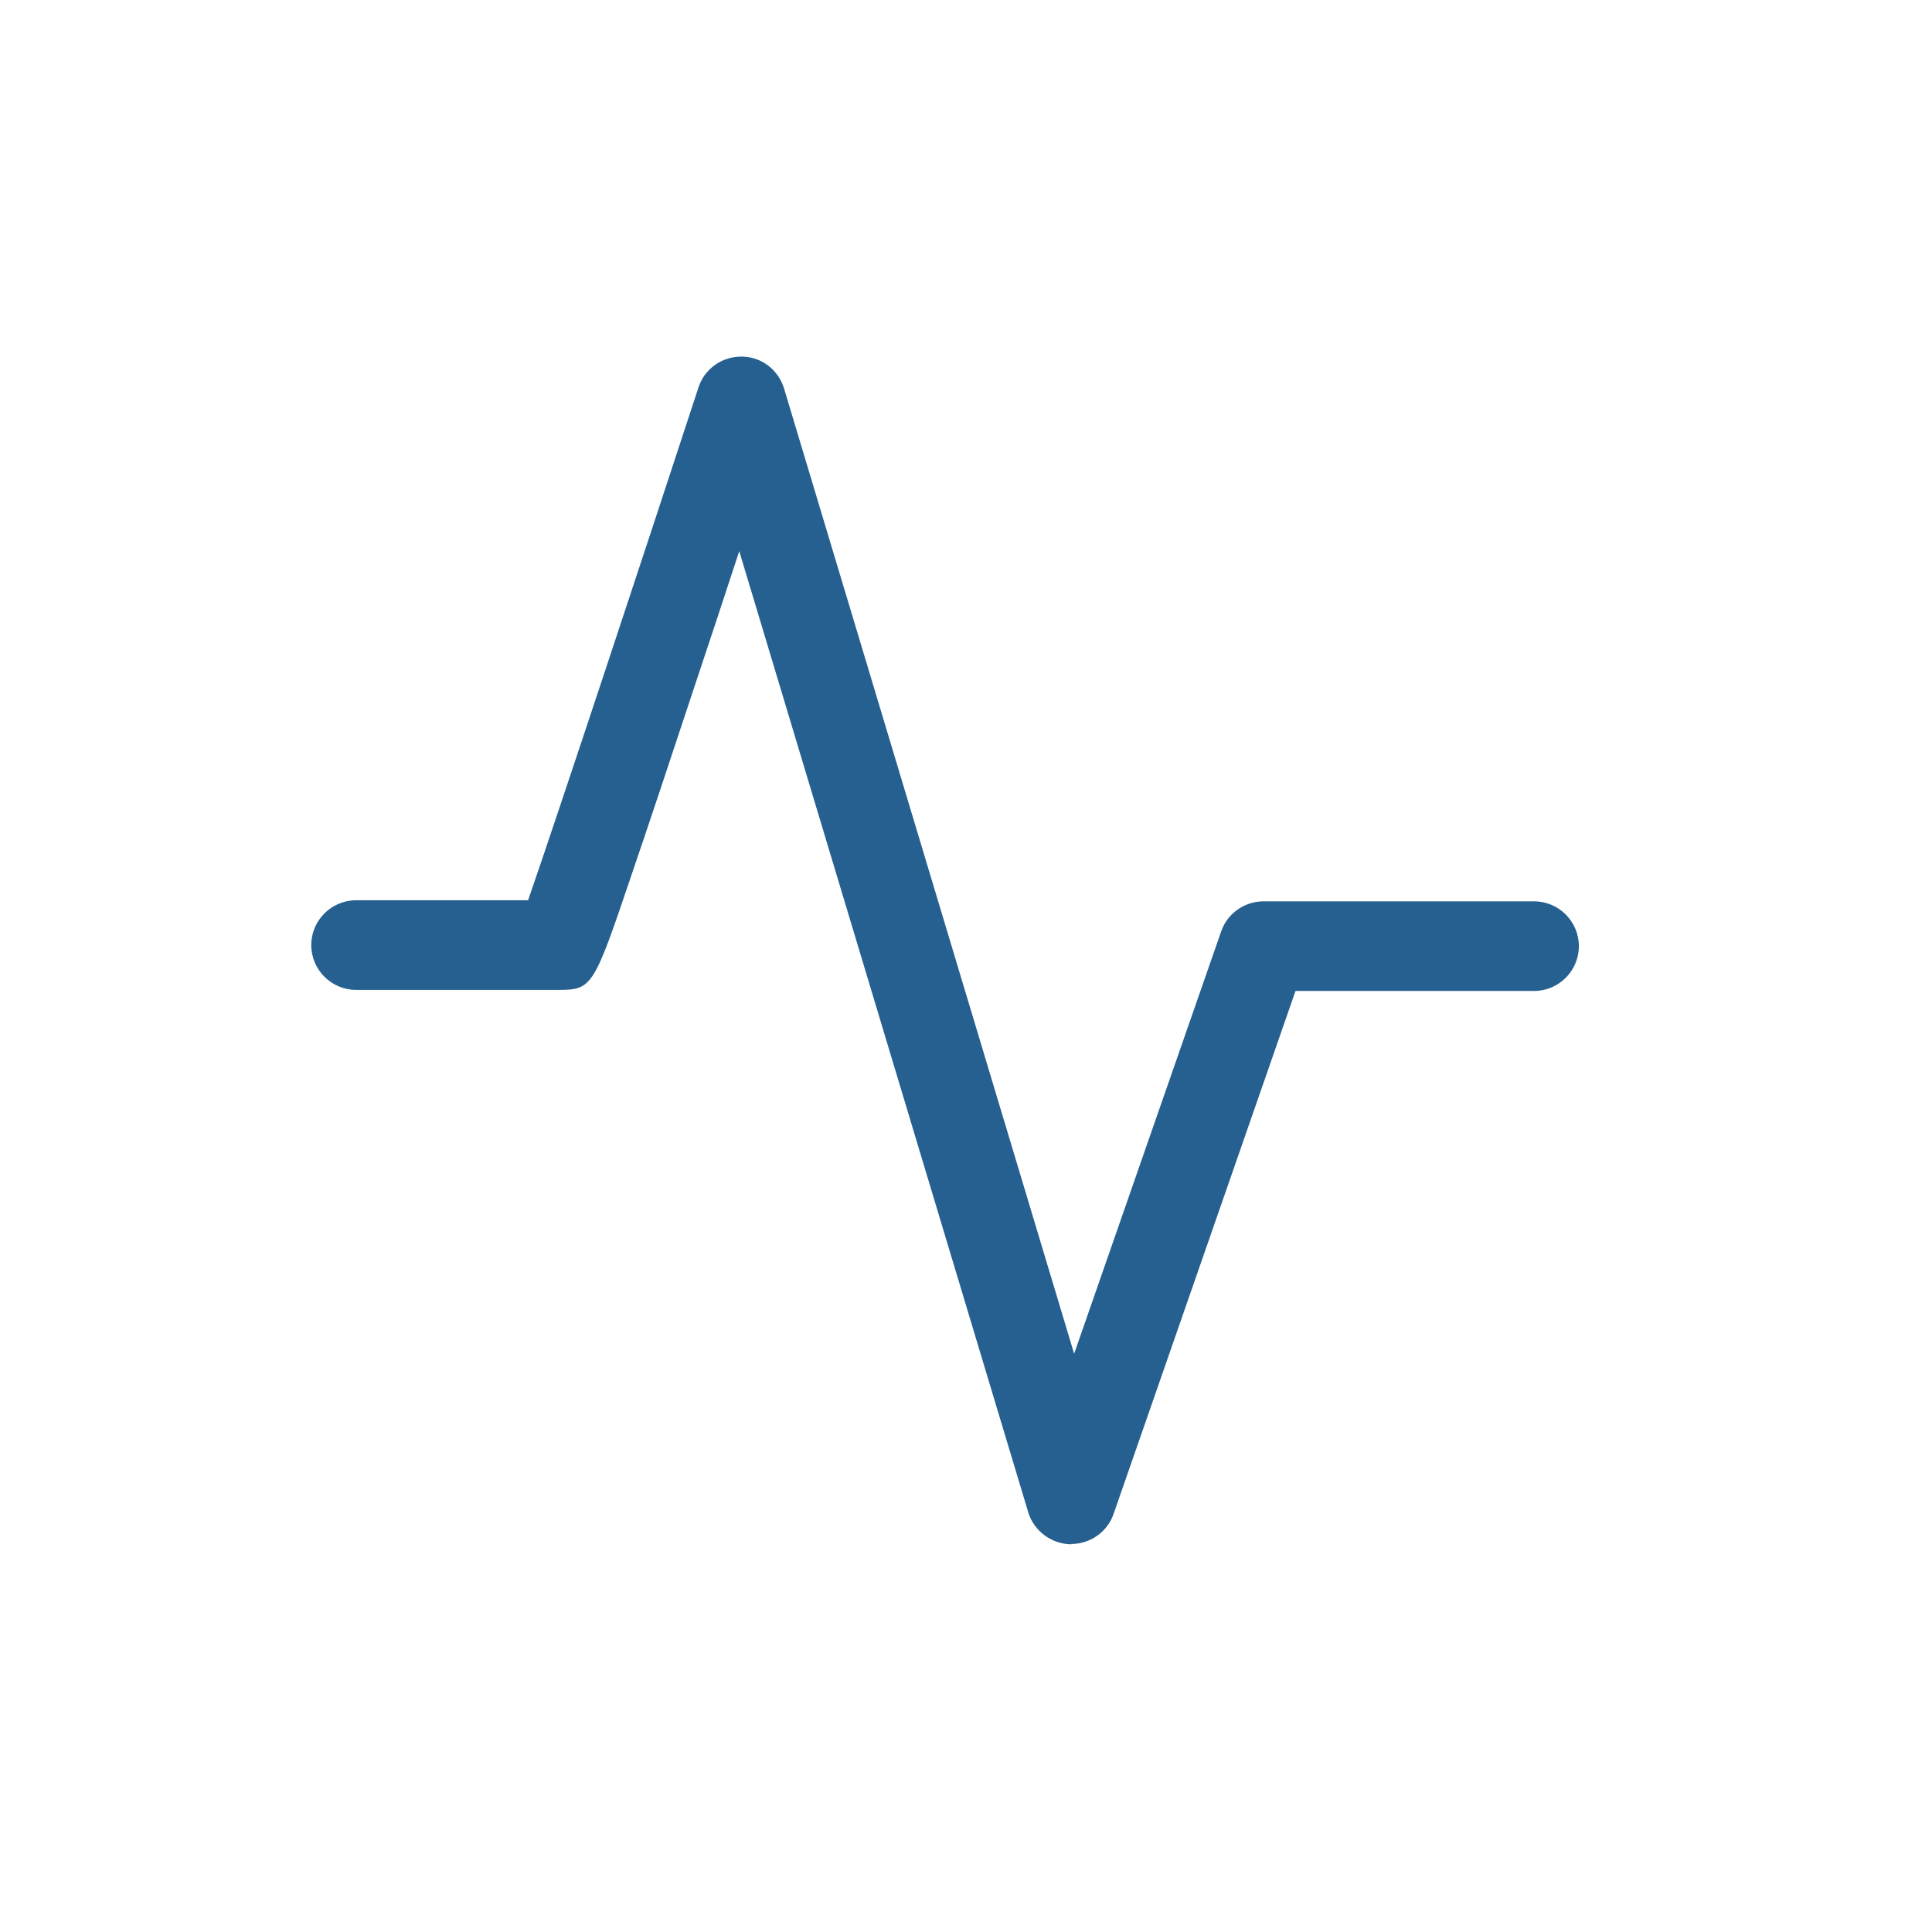 <svg viewBox="0 0 72 72" xmlns="http://www.w3.org/2000/svg" data-name="Layer 1" id="Layer_1">
  <defs>
    <style>
      .cls-1 {
        fill: #256091;
      }
    </style>
  </defs>
  <path d="M39.93,57.55s-.02,0-.04,0c-.72-.02-1.36-.5-1.57-1.19l-10.77-35.82c-.51,1.55-1.09,3.32-1.68,5.08-.84,2.54-1.68,5.07-2.33,6.97-1.4,4.14-1.46,4.3-2.7,4.3h-7.57c-.92,0-1.67-.75-1.67-1.67s.75-1.67,1.67-1.67h6.41c1.08-3.11,4.29-12.82,6.35-19.11.22-.69.87-1.15,1.59-1.15h.02c.73,0,1.37.49,1.58,1.19l10.81,35.97,5.48-15.74c.23-.67.87-1.12,1.58-1.12h10.08c.92,0,1.67.75,1.67,1.67s-.75,1.67-1.67,1.67h-8.89l-6.78,19.49c-.23.67-.87,1.12-1.58,1.12Z" class="cls-1"></path>
</svg>